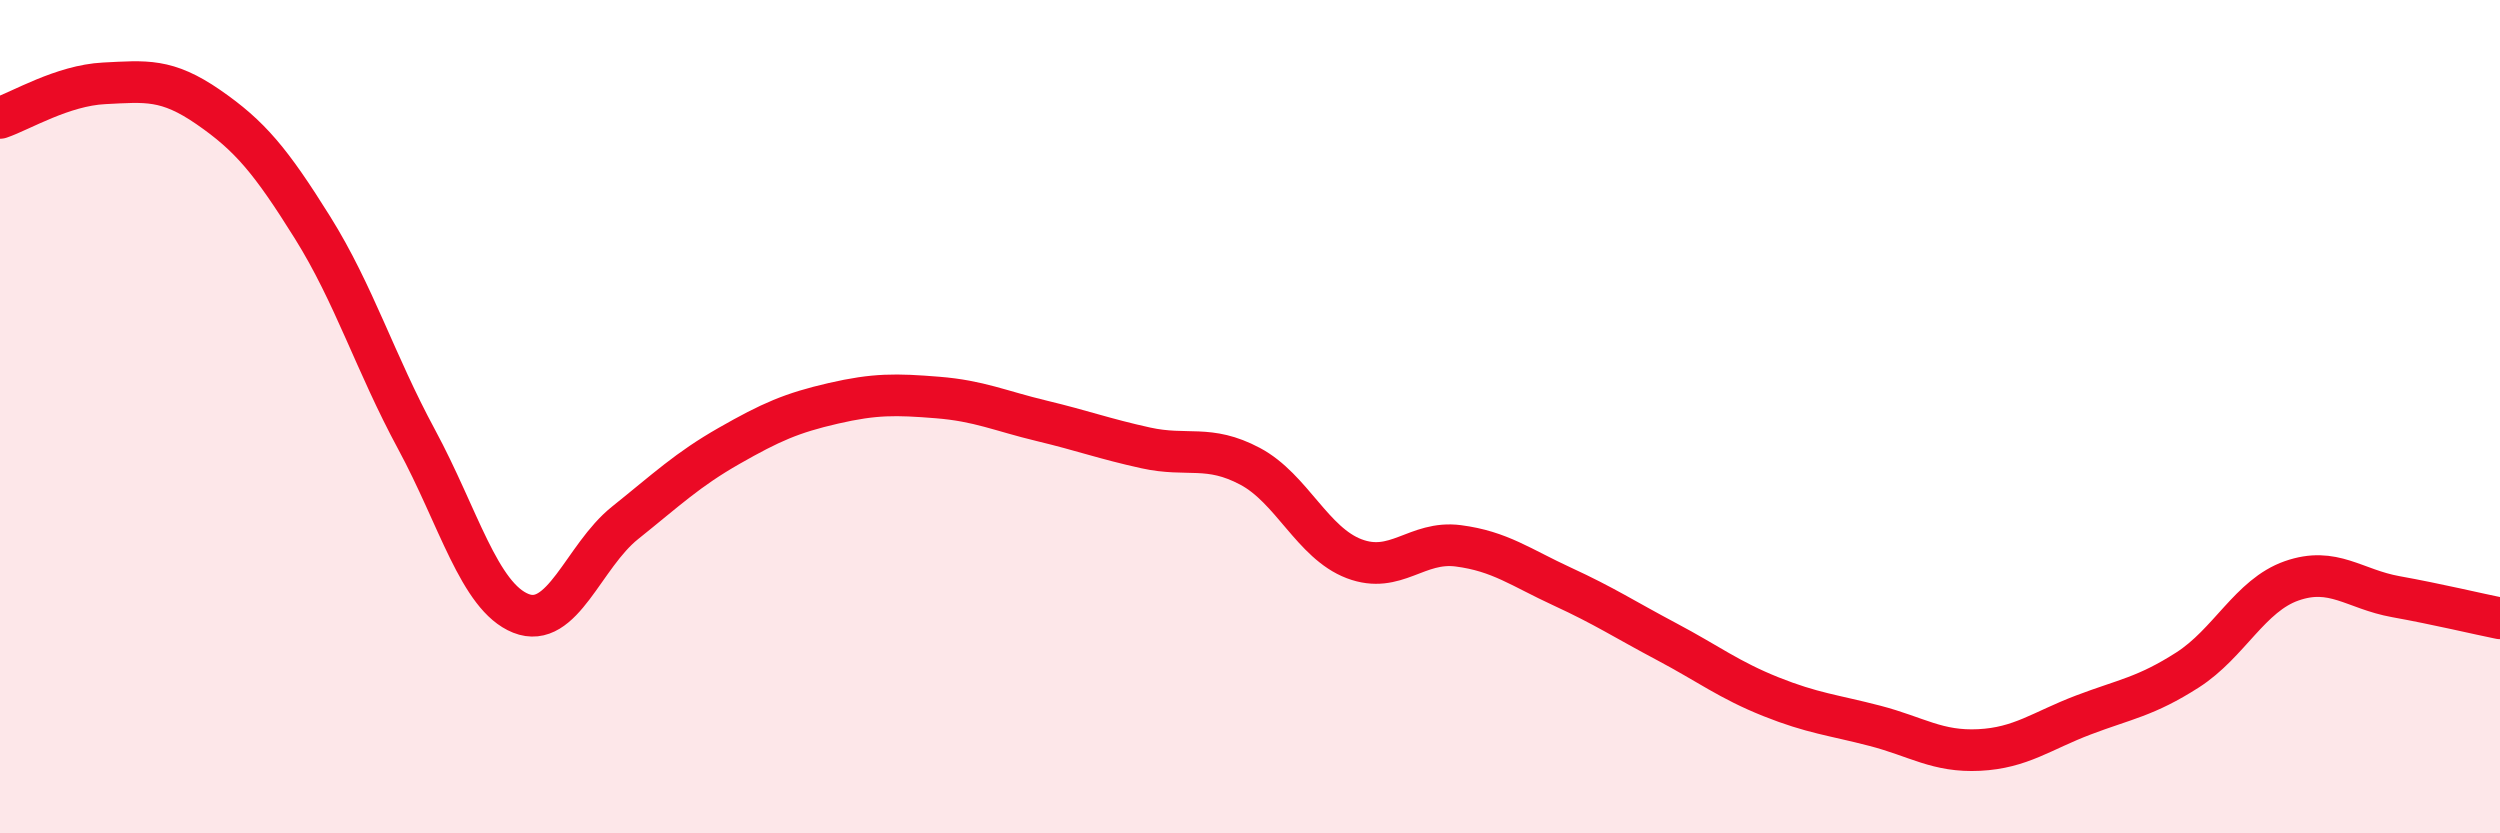 
    <svg width="60" height="20" viewBox="0 0 60 20" xmlns="http://www.w3.org/2000/svg">
      <path
        d="M 0,2.83 C 0.5,2.66 1.5,2.05 2.5,2 C 3.5,1.95 4,1.88 5,2.57 C 6,3.26 6.5,3.86 7.5,5.46 C 8.5,7.06 9,8.7 10,10.55 C 11,12.4 11.5,14.32 12.5,14.72 C 13.5,15.12 14,13.35 15,12.55 C 16,11.75 16.5,11.27 17.5,10.7 C 18.5,10.13 19,9.91 20,9.68 C 21,9.45 21.5,9.46 22.5,9.54 C 23.5,9.62 24,9.86 25,10.1 C 26,10.34 26.5,10.53 27.5,10.75 C 28.5,10.97 29,10.66 30,11.19 C 31,11.72 31.5,13.03 32.5,13.41 C 33.5,13.79 34,12.97 35,13.1 C 36,13.23 36.5,13.62 37.5,14.08 C 38.5,14.54 39,14.87 40,15.4 C 41,15.93 41.5,16.32 42.5,16.72 C 43.5,17.12 44,17.16 45,17.42 C 46,17.68 46.5,18.05 47.5,18 C 48.5,17.95 49,17.54 50,17.16 C 51,16.78 51.5,16.72 52.5,16.08 C 53.5,15.44 54,14.29 55,13.94 C 56,13.59 56.5,14.14 57.5,14.32 C 58.5,14.5 59.5,14.74 60,14.84L60 20L0 20Z"
        fill="#EB0A25"
        opacity="0.1"
        stroke-linecap="round"
        stroke-linejoin="round"
      />
      <path
        d="M 0,2.83 C 0.5,2.66 1.5,2.05 2.5,2 C 3.5,1.95 4,1.88 5,2.57 C 6,3.26 6.5,3.86 7.5,5.46 C 8.5,7.06 9,8.7 10,10.55 C 11,12.4 11.5,14.32 12.5,14.72 C 13.5,15.12 14,13.35 15,12.55 C 16,11.75 16.5,11.27 17.5,10.7 C 18.5,10.13 19,9.91 20,9.68 C 21,9.45 21.5,9.46 22.5,9.54 C 23.5,9.62 24,9.86 25,10.1 C 26,10.34 26.5,10.53 27.5,10.75 C 28.5,10.97 29,10.66 30,11.19 C 31,11.72 31.5,13.03 32.5,13.41 C 33.5,13.79 34,12.97 35,13.1 C 36,13.23 36.5,13.62 37.5,14.08 C 38.5,14.54 39,14.87 40,15.4 C 41,15.93 41.5,16.32 42.5,16.72 C 43.5,17.12 44,17.16 45,17.42 C 46,17.68 46.5,18.05 47.5,18 C 48.5,17.95 49,17.54 50,17.16 C 51,16.78 51.5,16.72 52.5,16.08 C 53.5,15.44 54,14.29 55,13.94 C 56,13.59 56.5,14.14 57.5,14.32 C 58.5,14.5 59.5,14.74 60,14.84"
        stroke="#EB0A25"
        stroke-width="1"
        fill="none"
        stroke-linecap="round"
        stroke-linejoin="round"
      />
    </svg>
  